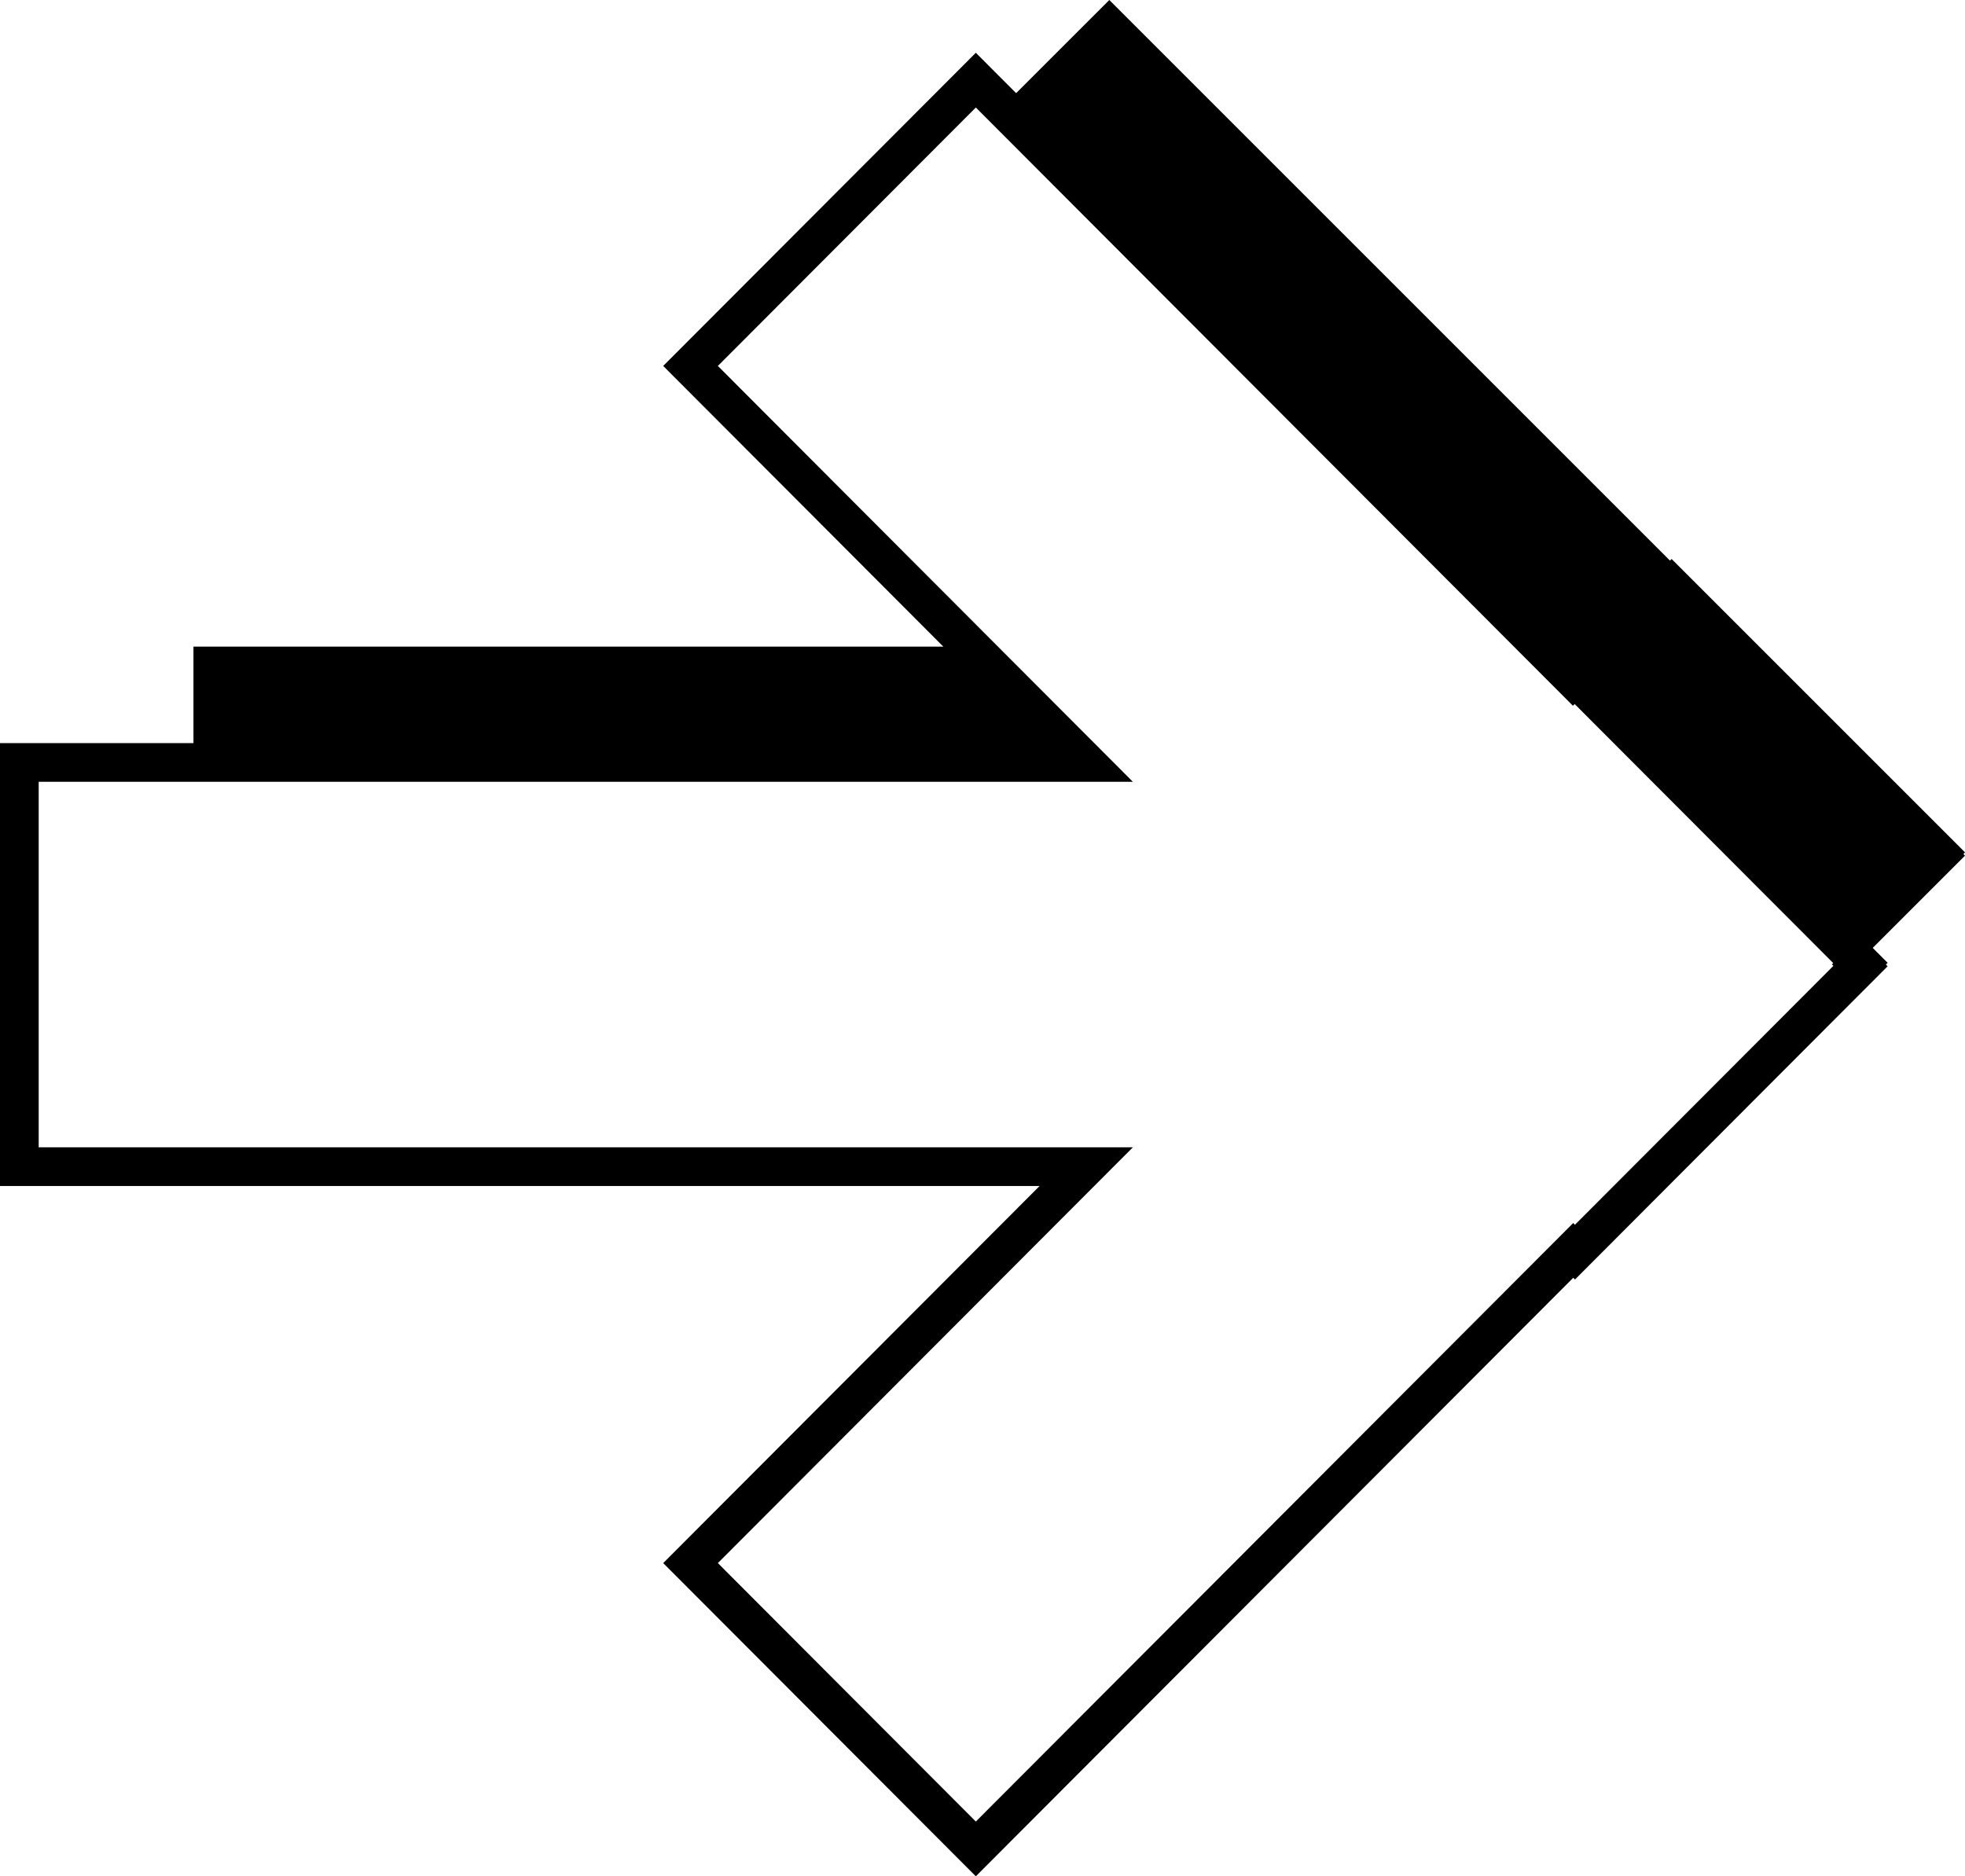<svg xmlns="http://www.w3.org/2000/svg" width="50.787" height="48.499" viewBox="0 0 50.787 48.499">
  <g id="arrow" transform="translate(0 48.499) rotate(-90)">
    <path id="前面オブジェクトで型抜き_9" data-name="前面オブジェクトで型抜き 9" d="M6072.419,10271.787h0l-.041-.042-.042.042-2.681-2.681.042-.041.042.041,7.583-7.583-.042-.042,14.492-14.492,2.681,2.682-14.491,14.491.042.042-7.583,7.583Zm2.639-23.25V10226h2.681v19.855l-2.68,2.68Z" transform="translate(-6045.954 -10221)" fill="currentColor"/>
    <g id="合体_22" data-name="合体 22" transform="translate(-6045 -10223)" fill="none">
      <path d="M6068.567,10271.743l-.045.044-8.1-8.08.045-.045L6045,10248.221l8.1-8.08,9.747,9.729V10223h11.448v26.869l9.749-9.729,8.1,8.08-15.471,15.441.044.045-8.1,8.08Z" stroke="none"/>
      <path d="M 6068.533 10270.385 L 6068.571 10270.348 L 6068.605 10270.381 L 6075.301 10263.698 L 6075.257 10263.653 L 6090.72 10248.221 L 6084.04 10241.554 L 6073.291 10252.28 L 6073.291 10224 L 6063.843 10224 L 6063.843 10252.28 L 6053.096 10241.554 L 6046.415 10248.221 L 6061.886 10263.661 L 6061.841 10263.706 L 6068.533 10270.385 M 6068.612 10271.787 L 6068.567 10271.743 L 6068.522 10271.787 L 6060.426 10263.707 L 6060.471 10263.662 L 6045 10248.221 L 6053.096 10240.141 L 6062.843 10249.869 L 6062.843 10223 L 6074.291 10223 L 6074.291 10249.869 L 6084.04 10240.141 L 6092.135 10248.221 L 6076.664 10263.662 L 6076.708 10263.707 L 6068.612 10271.787 Z" stroke="none"  fill="currentColor"/>
    </g>
  </g>
</svg>
